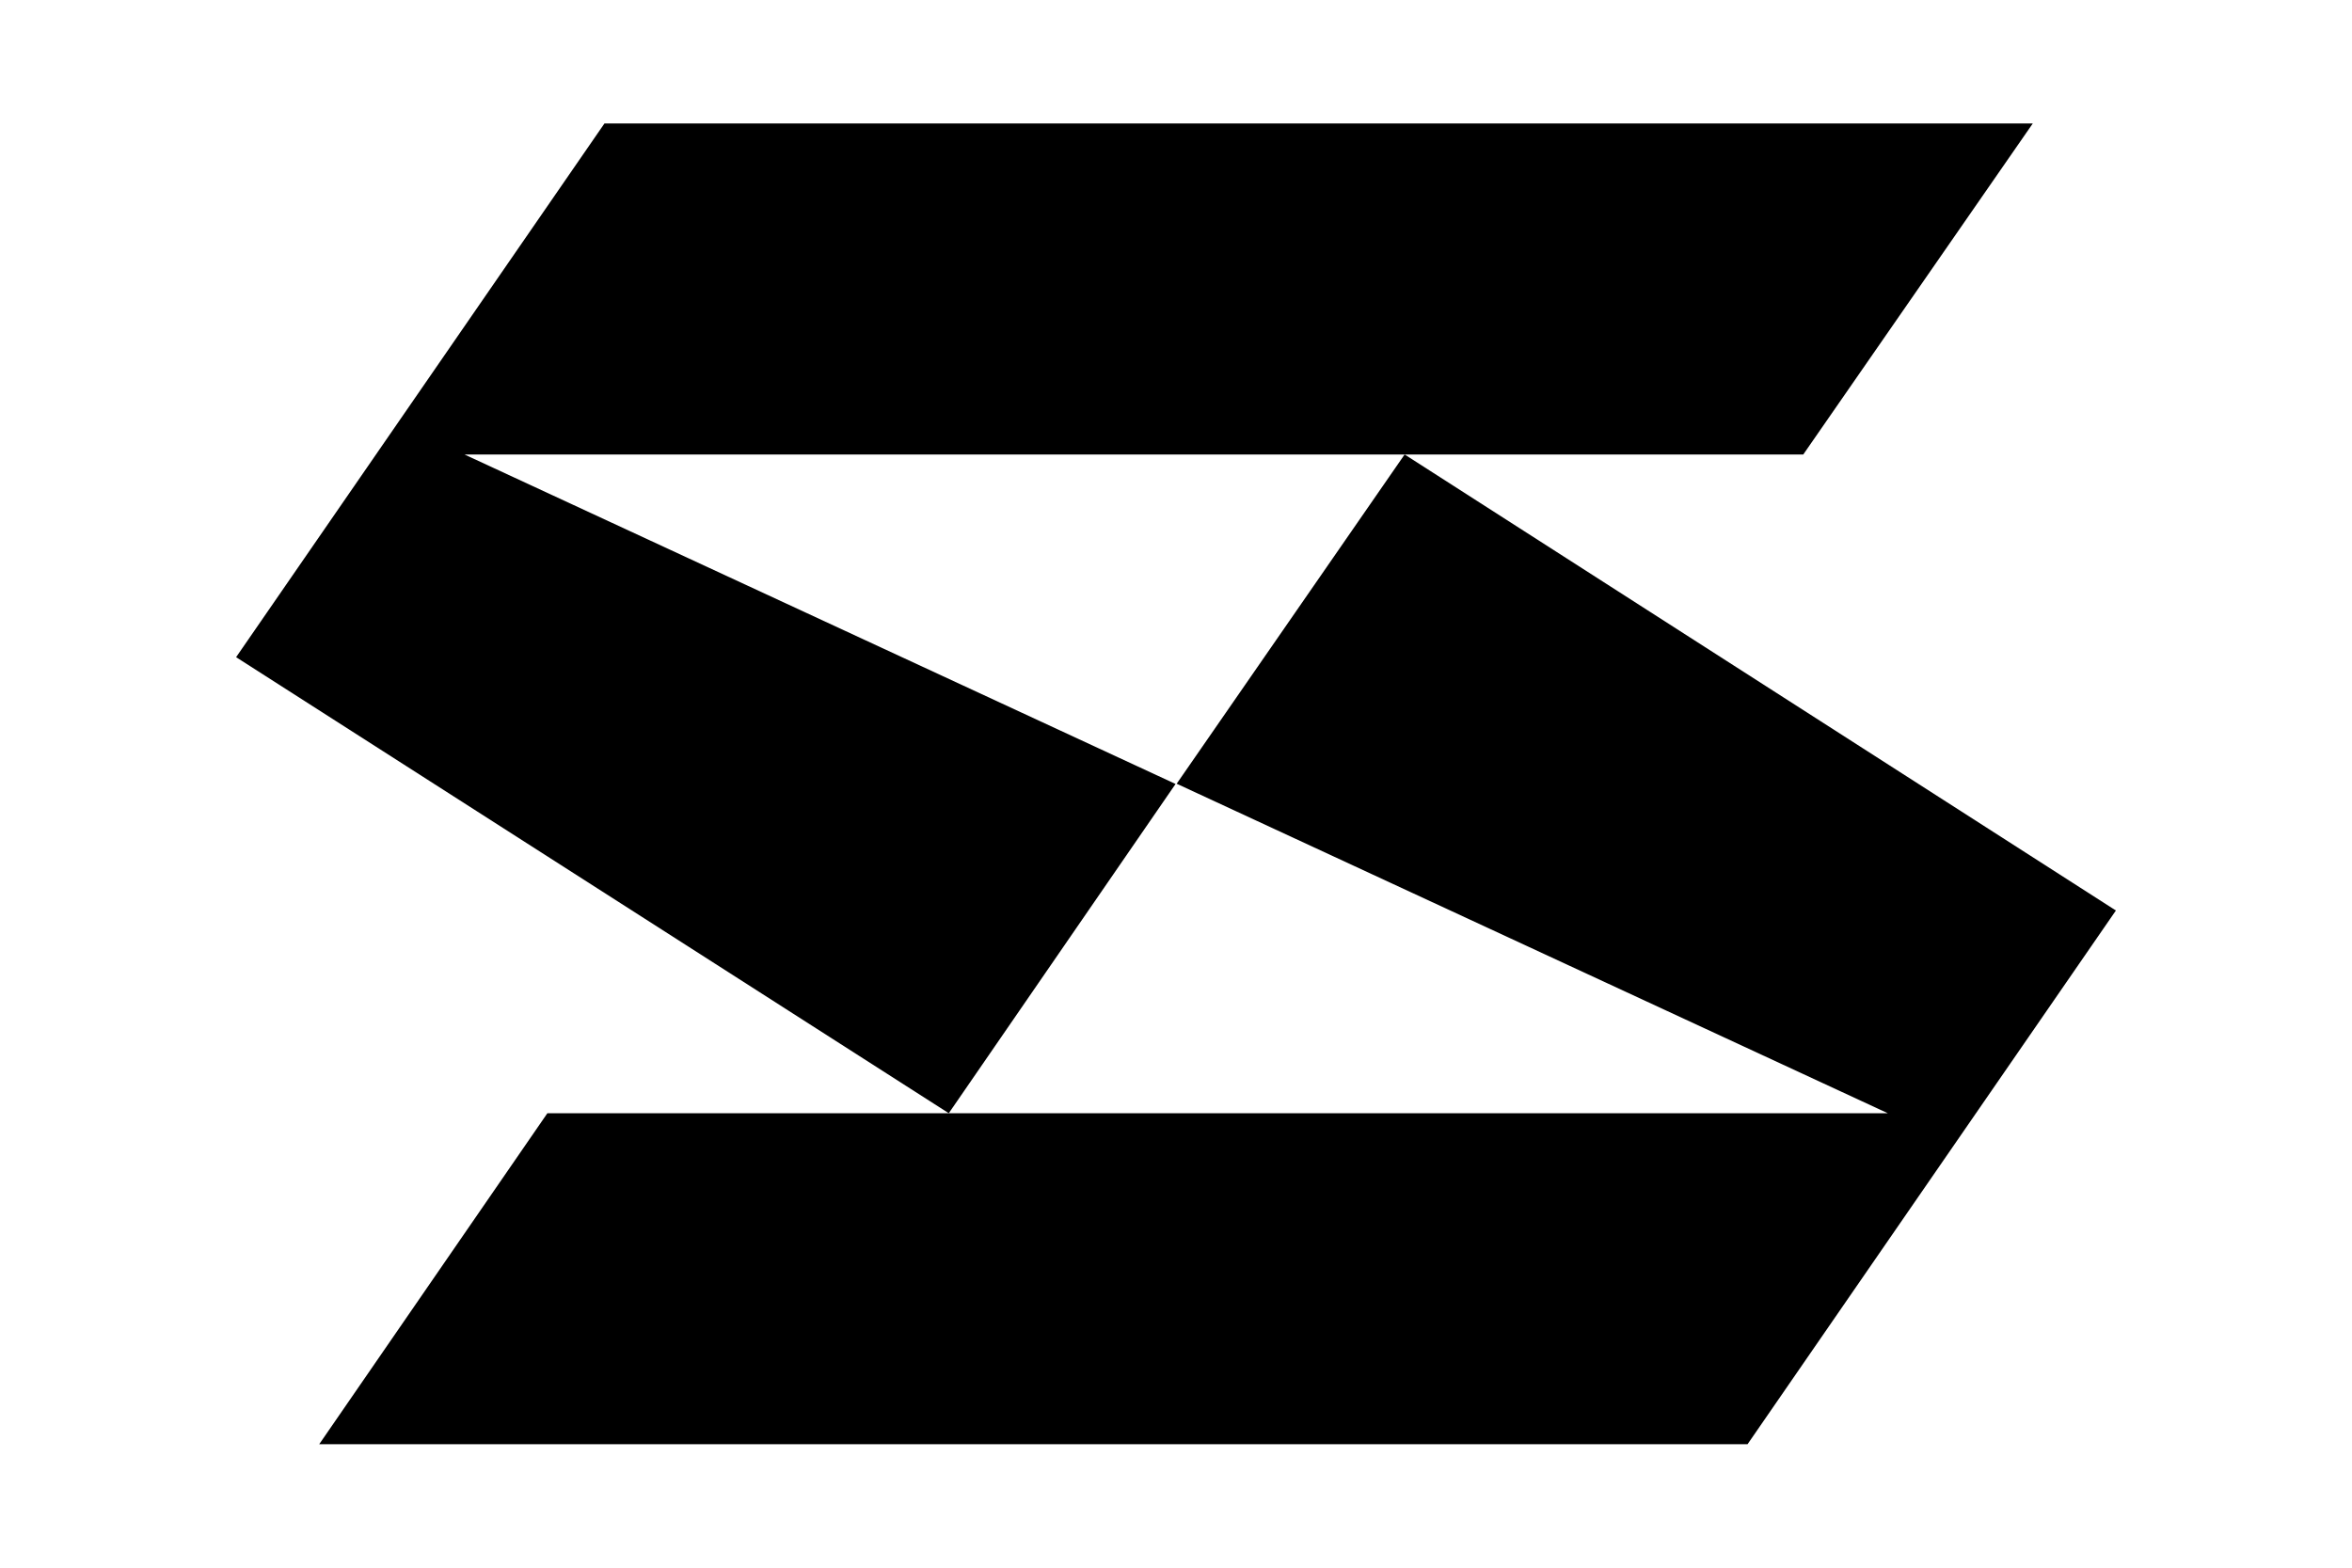 <?xml version="1.0" encoding="UTF-8"?> <svg xmlns="http://www.w3.org/2000/svg" id="Layer_1" data-name="Layer 1" width="60" height="40" version="1.1" viewBox="0 0 60 40"><g id="Artboard11"><g><path d="M35.832,11.596l18.145,11.636-9.397,13.618H8.143l5.821-8.446h34.193l-18.14-8.407,5.816-8.402Z" fill="#000" fill-rule="evenodd" stroke-width="0"></path><path d="M24.203,28.404L6.023,16.768,15.42,3.15h36.437l-5.855,8.446H11.849l18.14,8.407-5.786,8.402Z" fill="#000" fill-rule="evenodd" stroke-width="0"></path></g></g></svg> 